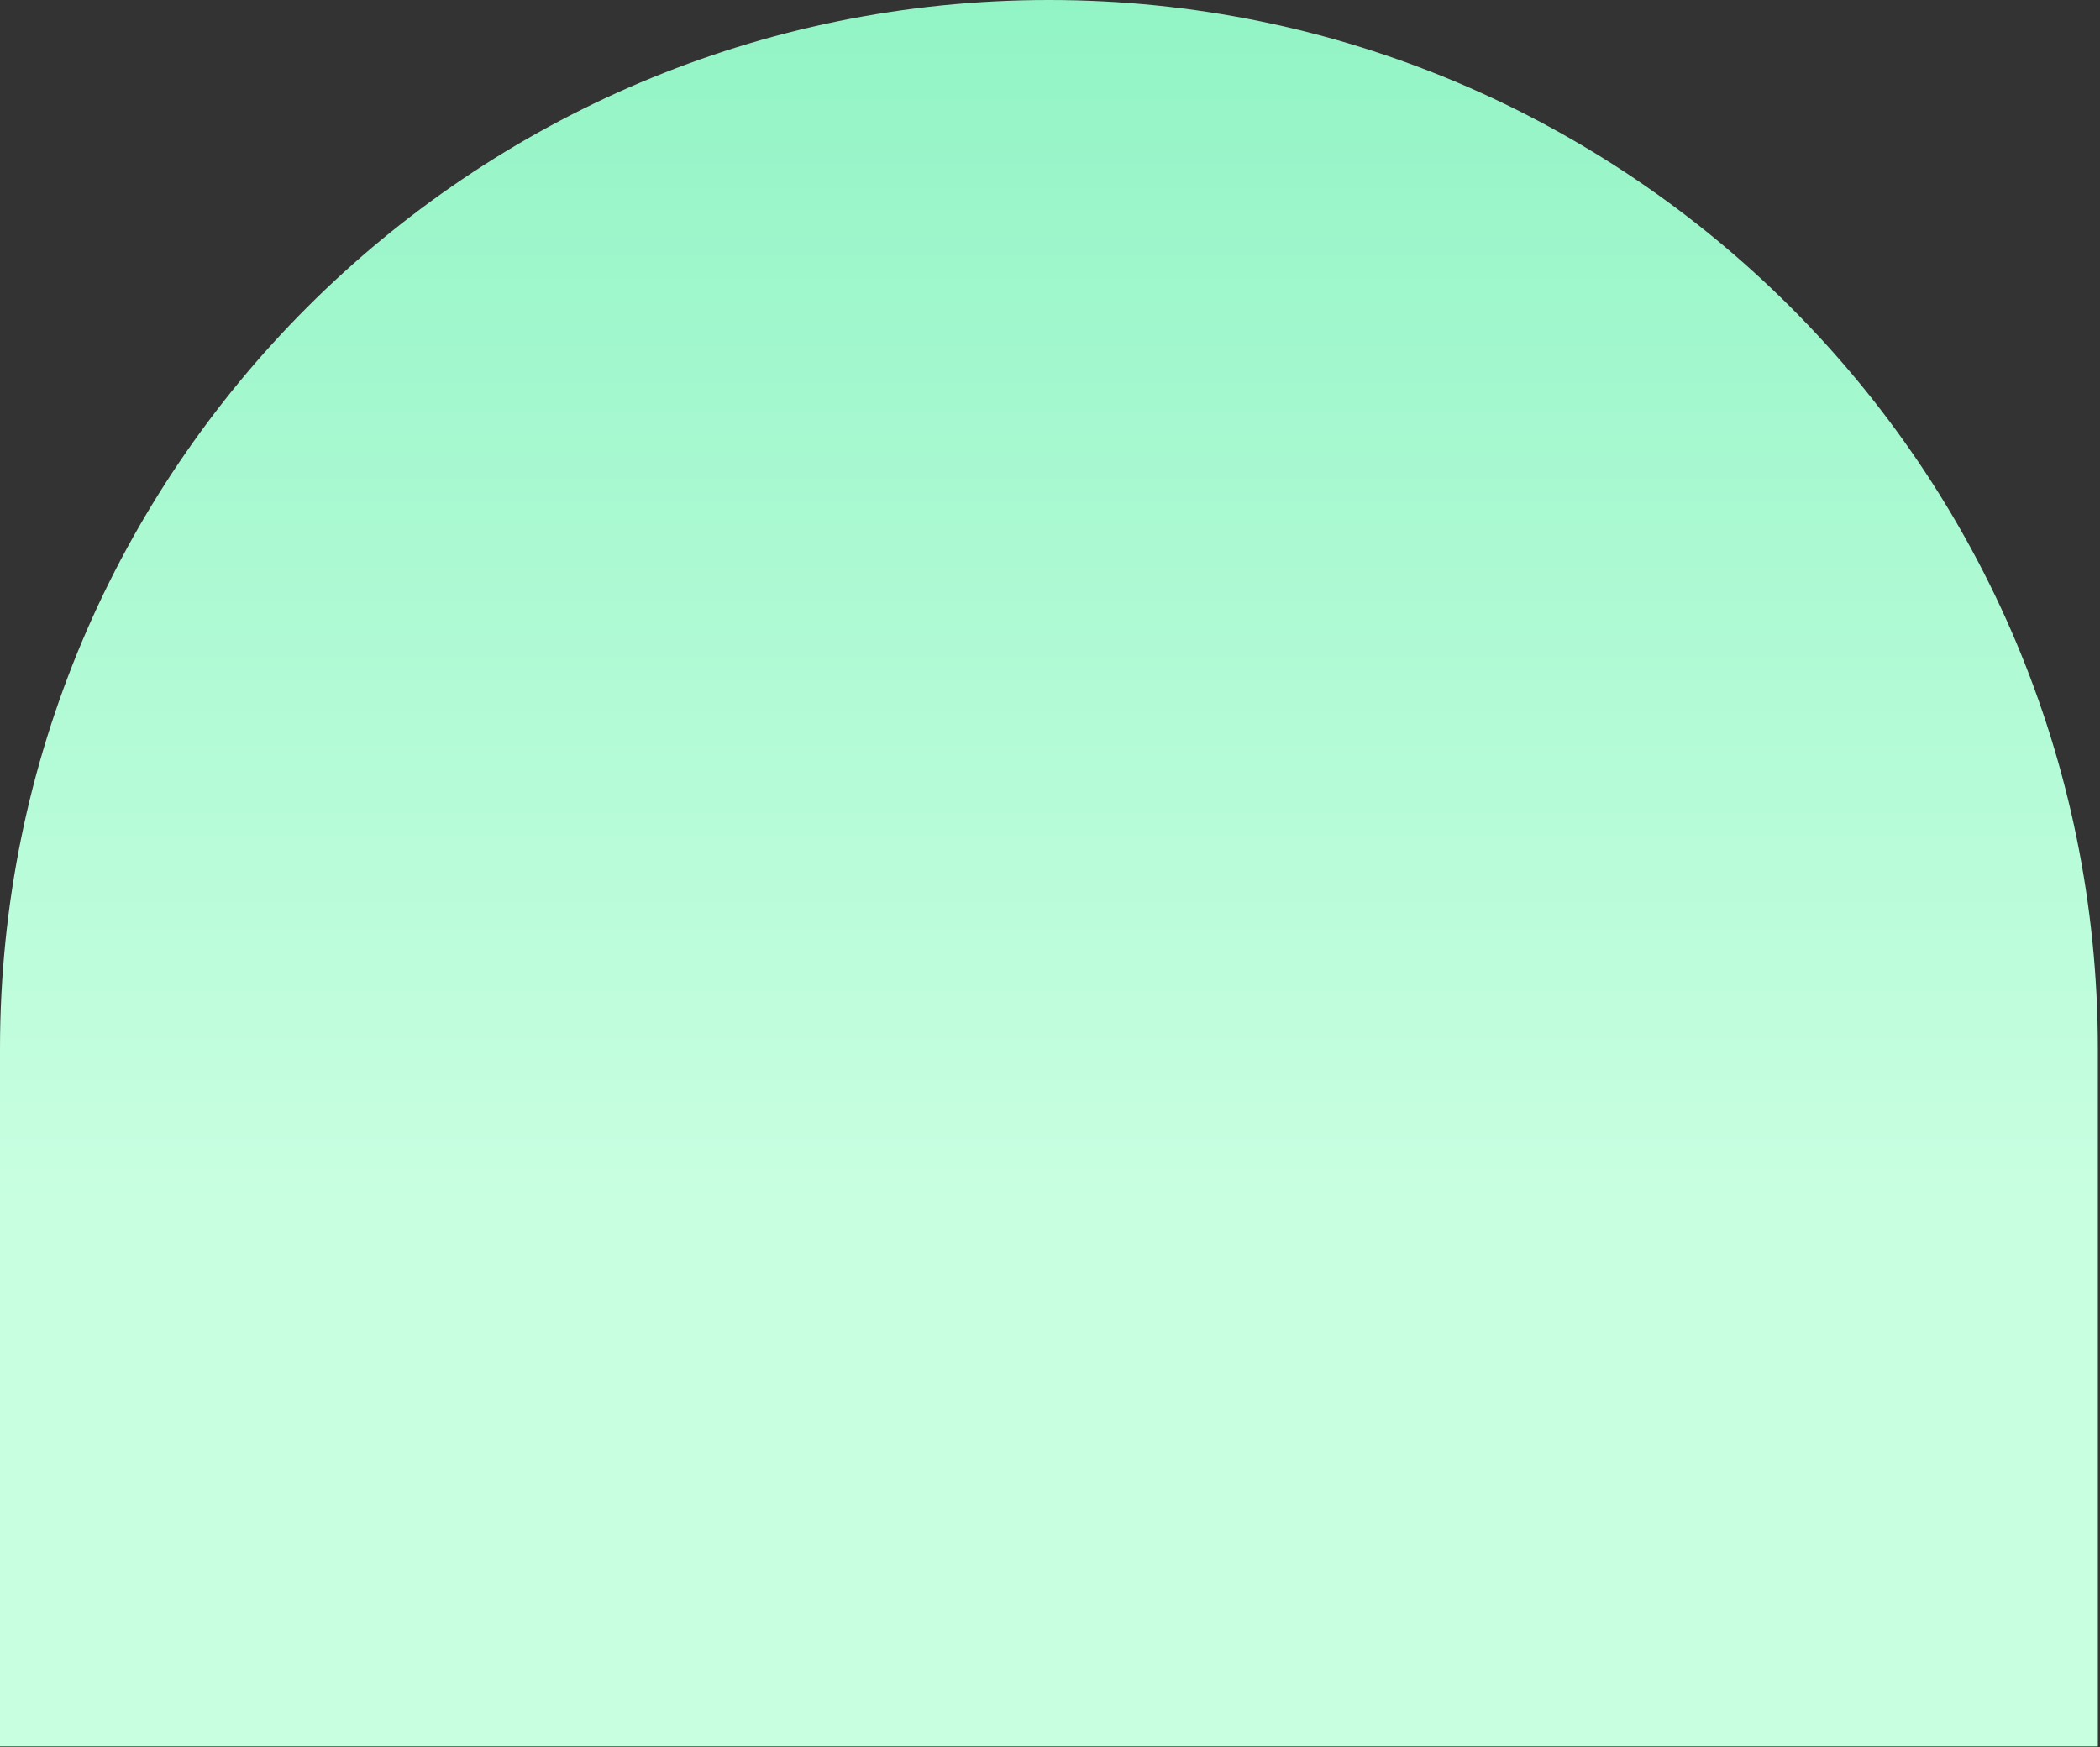 <svg width="542" height="451" viewBox="0 0 542 451" fill="none" xmlns="http://www.w3.org/2000/svg">
<rect x="0" y="0" width="542" height="451" fill="#333333" stroke="none"/>
<path d="M0 270.724C0 121.207 121.208 0 270.725 0C420.242 0 541.449 121.207 541.449 270.725V450.8H0V270.724Z" fill="url(#paint0_linear_560_5288)"/>
<defs>
<linearGradient id="paint0_linear_560_5288" x1="270.725" y1="0" x2="270.725" y2="310.561" gradientUnits="userSpaceOnUse">
<stop stop-color="#92F4C5"/>
<stop offset="1" stop-color="#C8FFE1"/>
</linearGradient>
</defs>
</svg>
